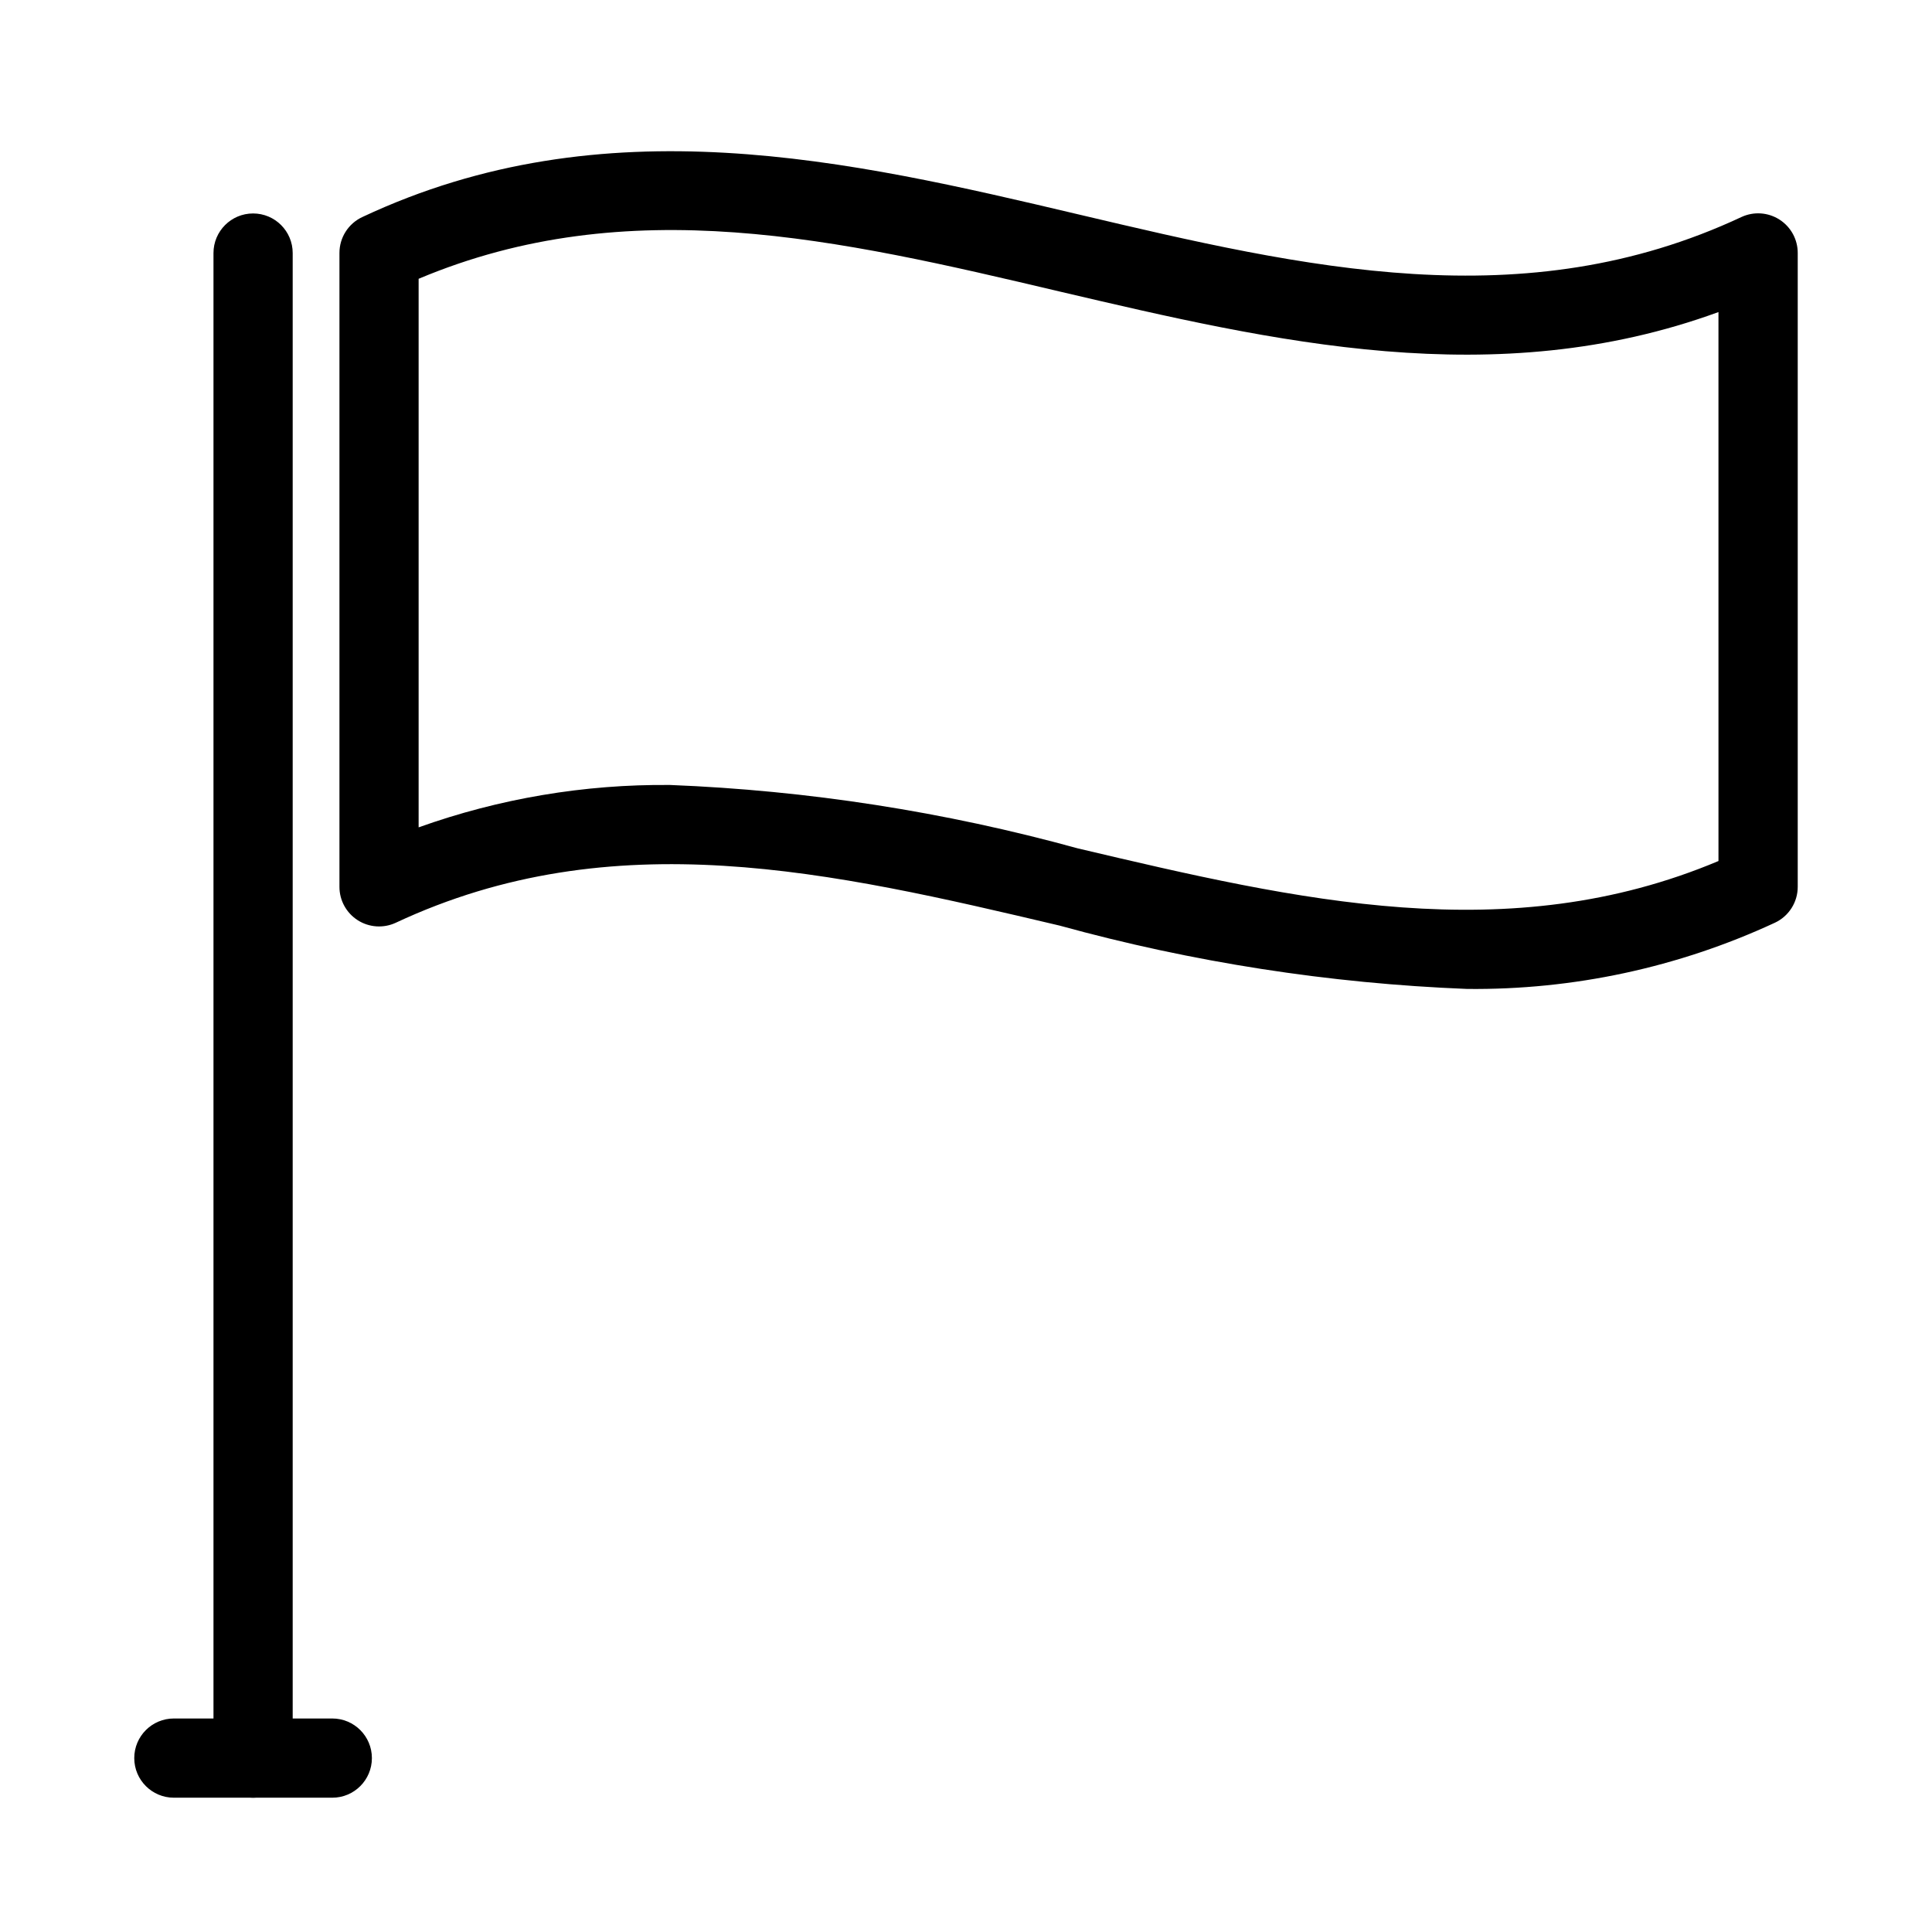 <?xml version="1.0" encoding="UTF-8"?>
<!-- Uploaded to: ICON Repo, www.svgrepo.com, Generator: ICON Repo Mixer Tools -->
<svg fill="#000000" width="800px" height="800px" version="1.1" viewBox="144 144 512 512" xmlns="http://www.w3.org/2000/svg">
 <g>
  <path d="m211.07 620.41c-5.797 0-10.496-4.699-10.496-10.496v-398.85c0-5.797 4.699-10.496 10.496-10.496 5.797 0 10.496 4.699 10.496 10.496v398.85c0 2.785-1.105 5.453-3.074 7.422s-4.637 3.074-7.422 3.074zm403.26-231.86c3.719-1.723 6.098-5.453 6.086-9.551v-167.94c0.012-3.586-1.812-6.93-4.832-8.863-3.019-1.934-6.816-2.195-10.07-0.688-57.625 26.977-115.46 13.539-175.91-0.734-60.457-14.273-125.43-29.391-189.56 0.734-3.719 1.723-6.098 5.449-6.086 9.551v167.94c-0.012 3.586 1.812 6.926 4.832 8.863 3.019 1.934 6.816 2.191 10.07 0.688 57.625-26.977 115.46-13.539 175.91 0.734 35.238 9.715 71.477 15.348 108 16.793 28.152 0.309 56.016-5.684 81.555-17.527zm-359.39-25.297v-145.37c55.629-23.406 111.15-10.496 169.82 3.359 56.887 13.328 115.46 27.078 174.65 5.457l0.004 145.48c-55.629 23.406-111.15 10.496-169.82-3.359-35.238-9.711-71.48-15.348-108-16.793-22.707-0.219-45.27 3.582-66.652 11.23z"/>
  <path d="m232.06 620.41h-41.984c-5.797 0-10.496-4.699-10.496-10.496s4.699-10.496 10.496-10.496h41.984c5.797 0 10.496 4.699 10.496 10.496s-4.699 10.496-10.496 10.496z"/>
 </g>
</svg>